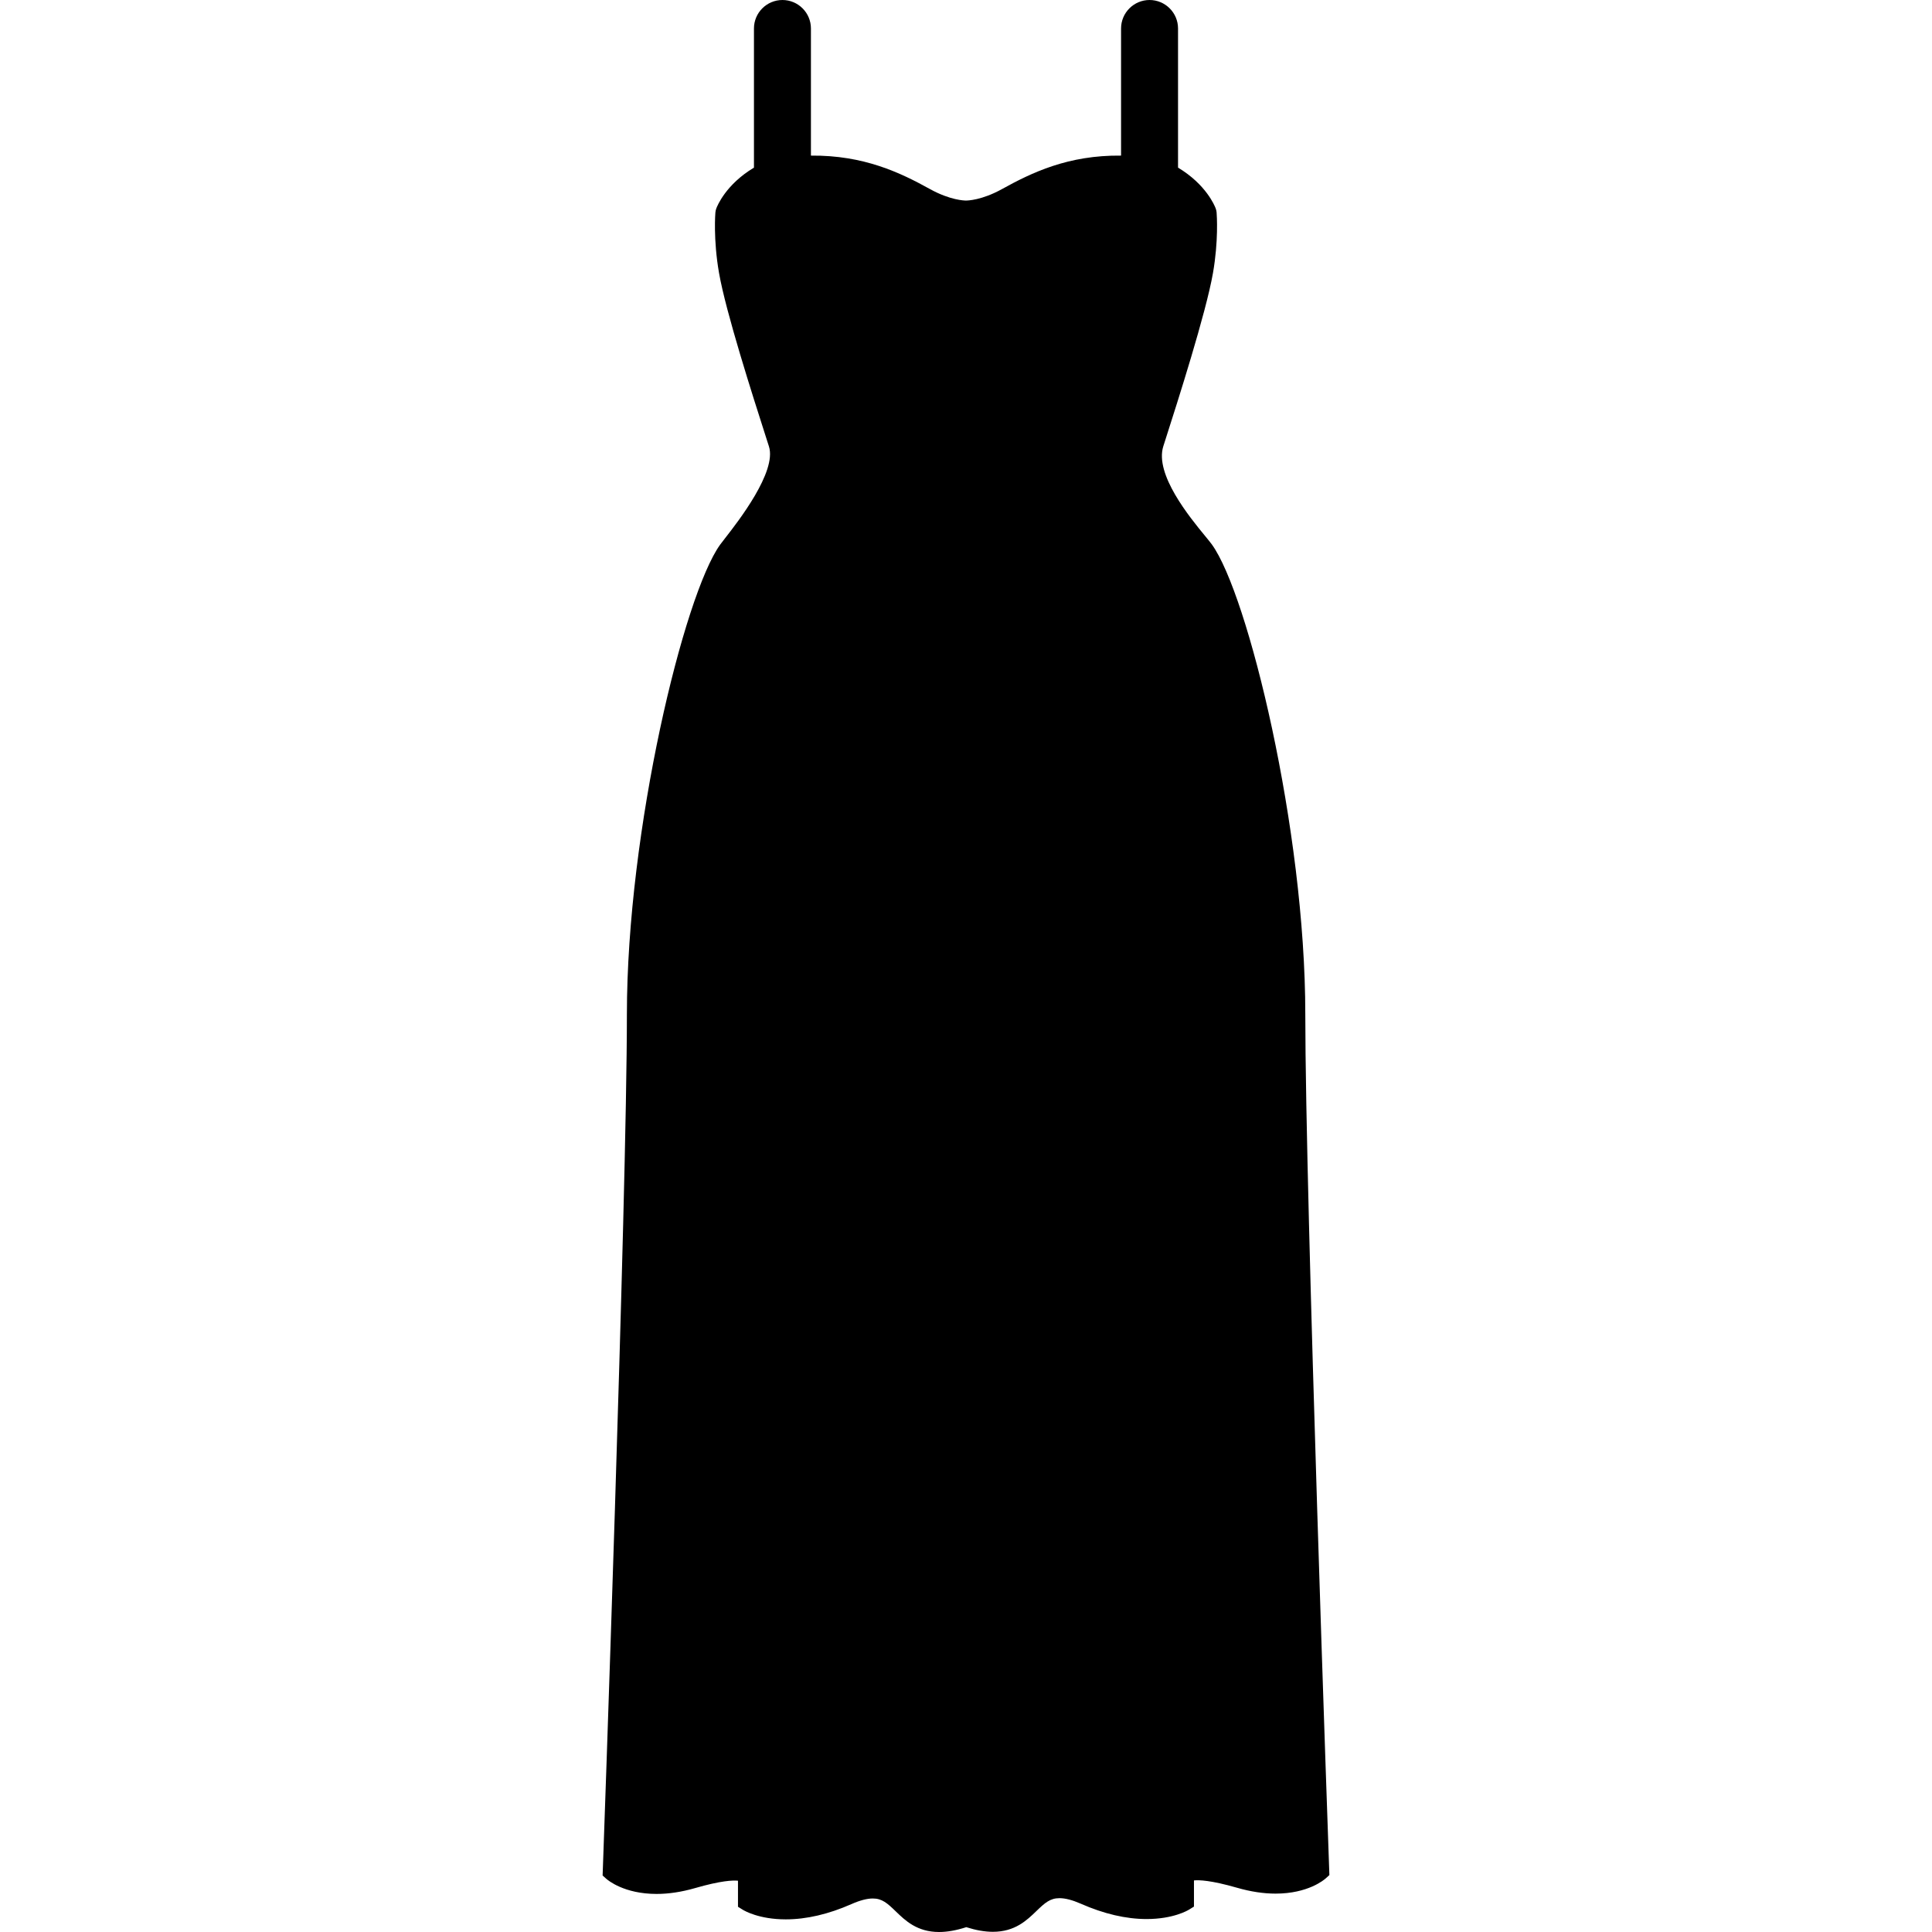<?xml version="1.0" encoding="iso-8859-1"?>
<!-- Uploaded to: SVG Repo, www.svgrepo.com, Generator: SVG Repo Mixer Tools -->
<!DOCTYPE svg PUBLIC "-//W3C//DTD SVG 1.1//EN" "http://www.w3.org/Graphics/SVG/1.1/DTD/svg11.dtd">
<svg fill="#000000" height="800px" width="800px" version="1.1" id="Capa_1" xmlns="http://www.w3.org/2000/svg" xmlns:xlink="http://www.w3.org/1999/xlink" 
	 viewBox="0 0 475.596 475.596" xml:space="preserve">
<path d="M327.21,460.421c-0.059-1.651-5.888-165.652-5.888-210.74c0-45.507-14.126-103.405-23-115.654
	c-0.383-0.527-0.962-1.231-1.695-2.123c-3.729-4.535-12.459-15.157-10.252-22.064l0.499-1.559
	c2.989-9.331,9.989-31.183,11.715-41.041c1.385-7.908,0.959-14.198,0.901-14.95c-0.033-0.336-0.108-0.666-0.226-0.983
	c-0.232-0.622-2.364-5.904-9.269-10.042V7.011c0-3.866-3.145-7.011-7.011-7.011c-3.868,0-7.014,3.145-7.014,7.011v31.294
	c-13.035-0.147-21.997,4.196-29.33,8.25c-4.943,2.735-8.455,2.814-8.844,2.814c-0.384,0-3.897-0.079-8.842-2.814
	c-7.33-4.054-16.292-8.371-29.329-8.25V7.011c0-3.866-3.145-7.011-7.011-7.011c-3.868,0-7.014,3.145-7.014,7.011v34.254
	c-6.913,4.143-9.037,9.424-9.27,10.052c-0.118,0.321-0.193,0.655-0.224,0.992c-0.005,0.065-0.563,6.573,0.903,14.931
	c1.676,9.584,8.303,30.249,11.488,40.181l0.795,2.485c1.98,6.207-7.616,18.502-10.769,22.543c-0.542,0.693-0.972,1.247-1.252,1.633
	c-8.854,12.273-22.95,70.181-22.95,115.647c0,45.136-5.875,209.138-5.934,210.789l-0.042,1.172l0.874,0.781
	c0.429,0.384,4.425,3.753,12.414,3.753c2.956,0,6.11-0.475,9.382-1.411c6.526-1.891,9.453-1.964,10.653-1.843v6.416l1.183,0.733
	c0.391,0.242,4.007,2.366,10.586,2.366c5.074,0,10.518-1.267,16.183-3.767c2.061-0.91,3.822-1.372,5.235-1.372
	c2.272,0,3.559,1.139,5.637,3.152c2.343,2.271,5.26,5.097,10.675,5.097c2.021,0,4.22-0.39,6.699-1.188
	c2.42,0.766,4.571,1.14,6.554,1.14c5.429,0,8.354-2.832,10.706-5.107c2.094-2.026,3.39-3.173,5.688-3.173
	c1.416,0,3.175,0.457,5.226,1.355c5.688,2.511,11.146,3.783,16.22,3.783c6.519,0,10.087-2.097,10.473-2.335l1.182-0.733V462.9
	c1.203-0.126,4.124-0.06,10.655,1.816c3.289,0.949,6.461,1.431,9.43,1.431c7.997,0,11.968-3.4,12.395-3.788l0.857-0.78
	L327.21,460.421z"/>
</svg>
